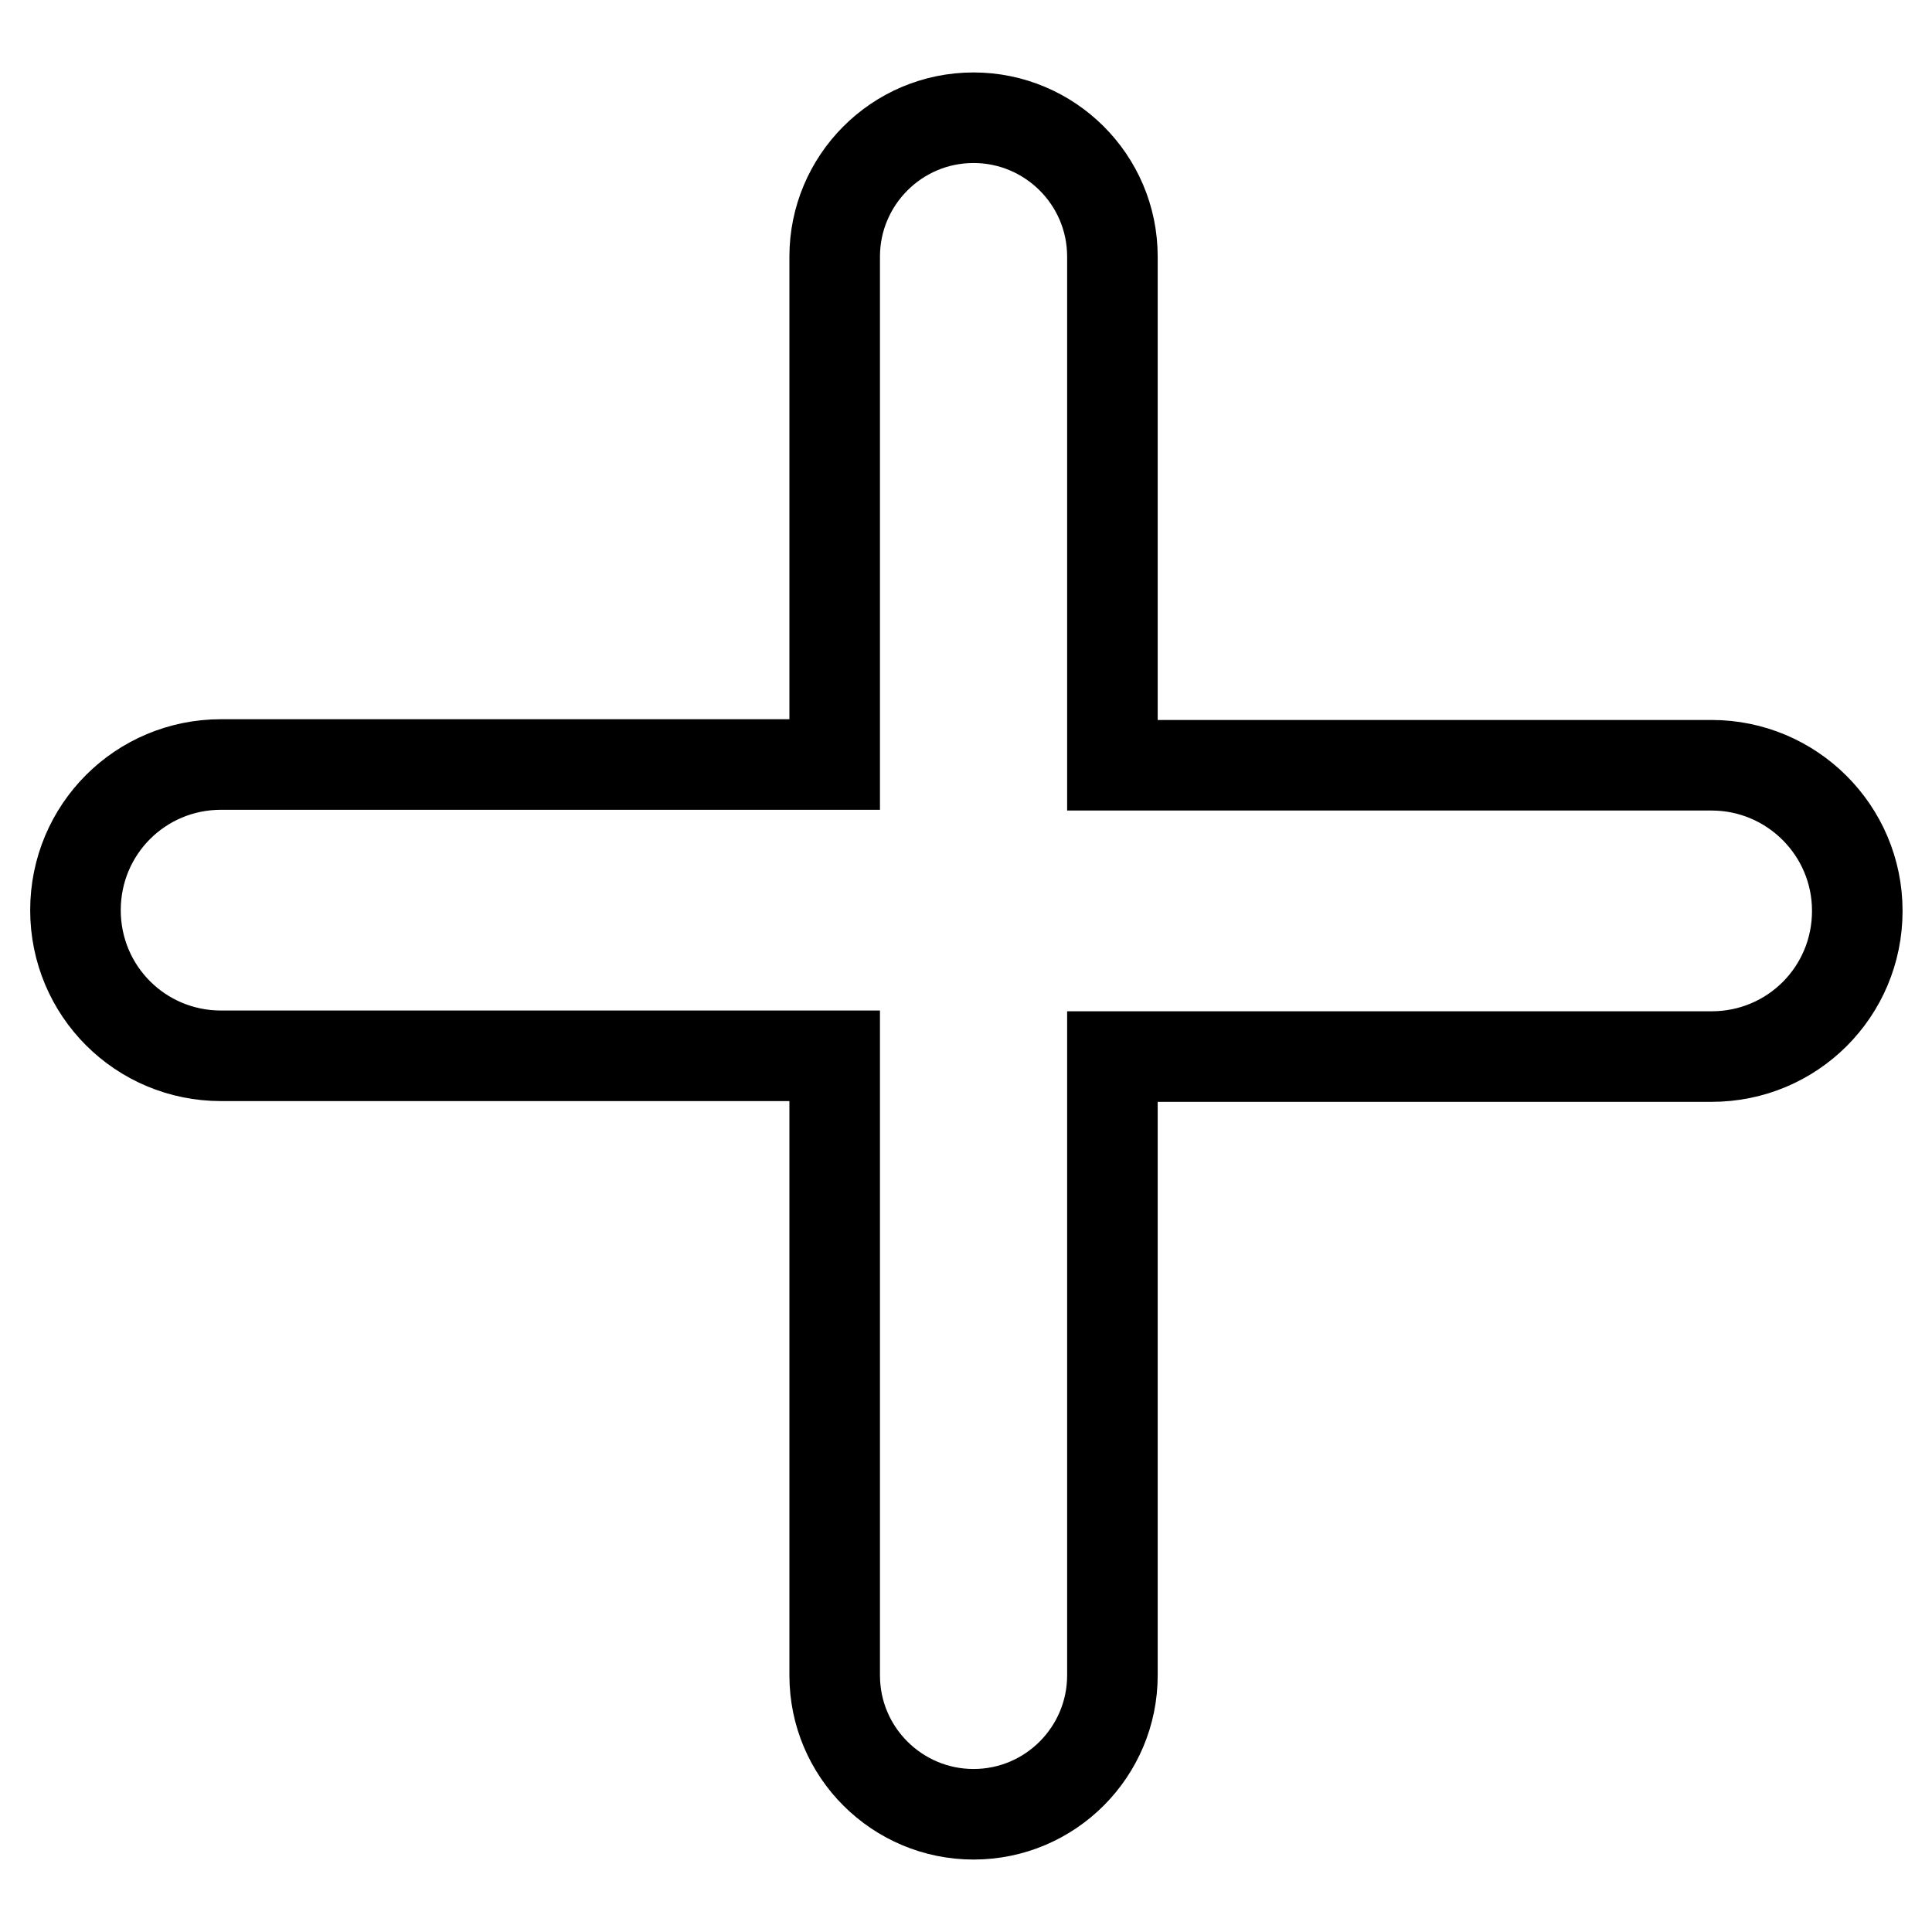 <?xml version="1.0" encoding="utf-8"?>
<!-- Svg Vector Icons : http://www.onlinewebfonts.com/icon -->
<!DOCTYPE svg PUBLIC "-//W3C//DTD SVG 1.1//EN" "http://www.w3.org/Graphics/SVG/1.1/DTD/svg11.dtd">
<svg version="1.1" xmlns="http://www.w3.org/2000/svg" xmlns:xlink="http://www.w3.org/1999/xlink" x="0px" y="0px" viewBox="0 0 256 256" enable-background="new 0 0 256 256" xml:space="preserve">
<g> <path stroke-width="12" fill-opacity="0" stroke="#000000"  d="M110.6,101.3V34c0-10.1,8.2-18.4,18.4-18.4c10.1,0,18.4,8.2,18.4,18.4v67.4h79.4c10.6,0,19.3,8.6,19.3,19.3 c0,10.7-8.6,19.3-19.3,19.3h-79.4V222c0,10.1-8.2,18.4-18.4,18.4c-10.1,0-18.4-8.2-18.4-18.4l0,0v-82.1H29.3 c-10.7,0-19.3-8.6-19.3-19.3c0-10.7,8.6-19.3,19.3-19.3L110.6,101.3L110.6,101.3z"/></g>
</svg>